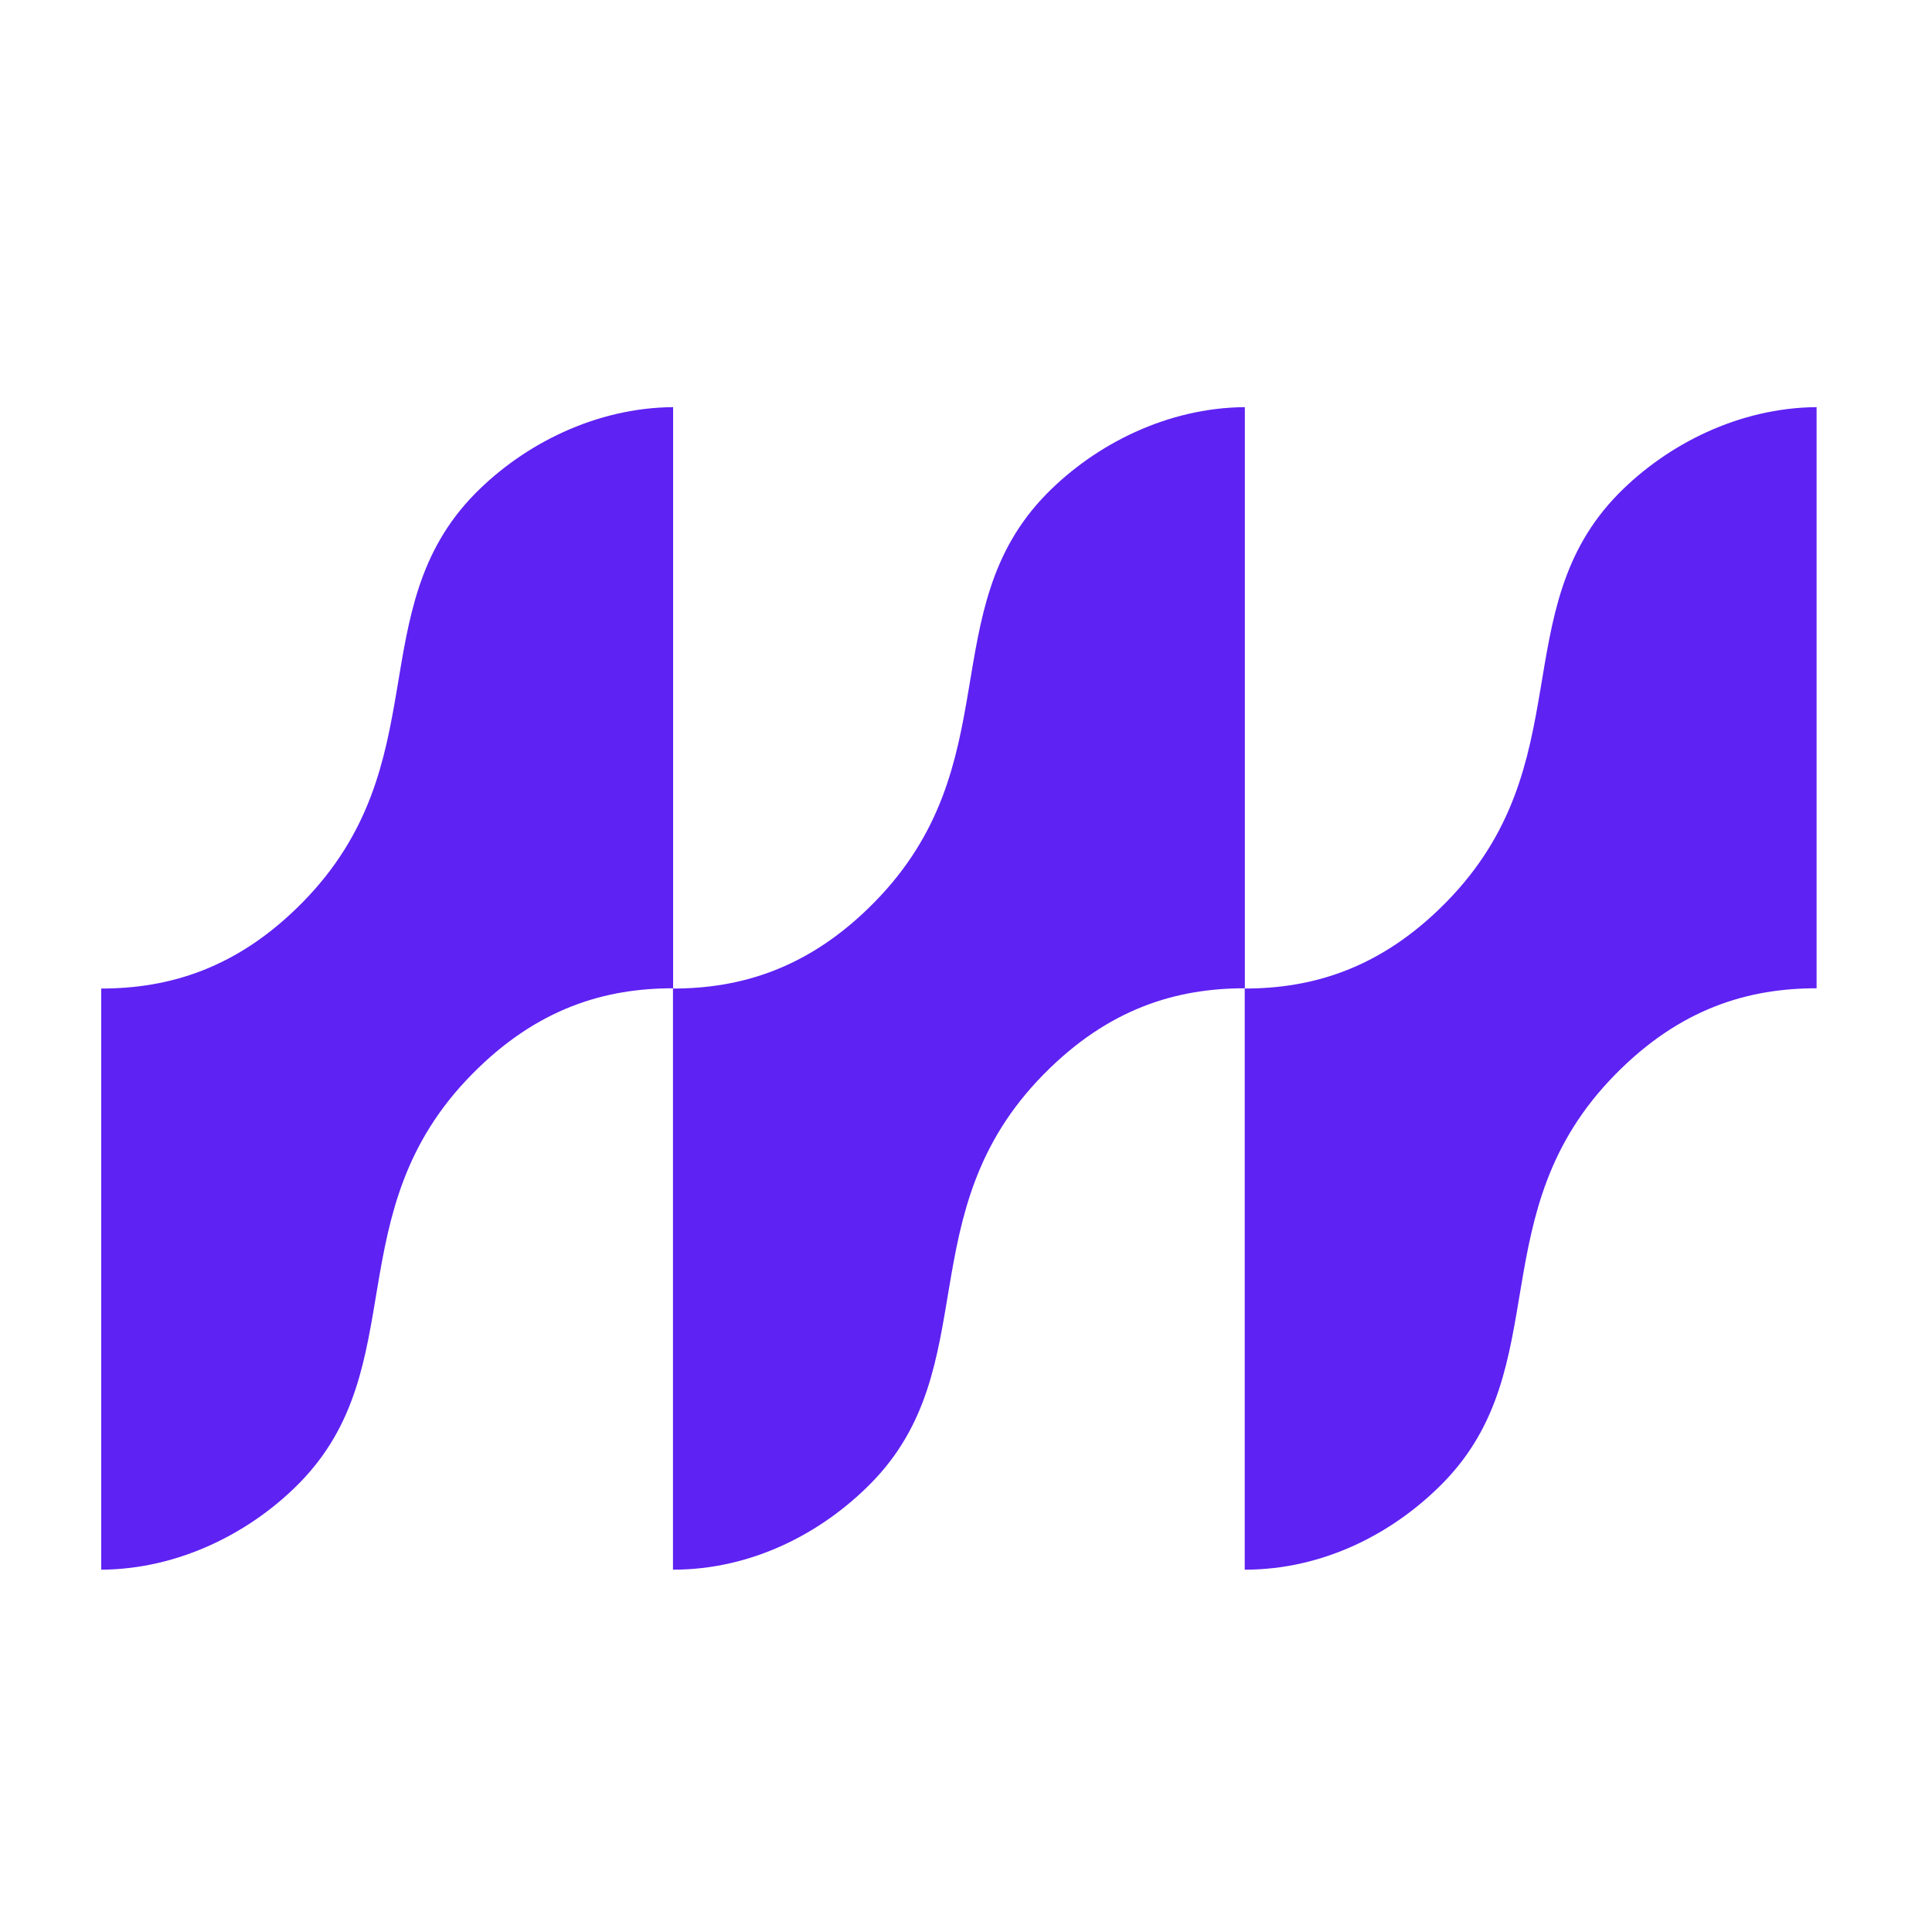 <?xml version="1.0" encoding="UTF-8"?>
<svg id="logosandtypes_com" data-name="logosandtypes com" xmlns="http://www.w3.org/2000/svg" viewBox="0 0 150 150">
  <defs>
    <style>
      .cls-1 {
        fill: none;
      }

      .cls-2 {
        fill: #5e22f3;
      }
    </style>
  </defs>
  <path class="cls-1" d="M0,0H150V150H0V0Z"/>
  <path class="cls-2" d="M125.41,83.42c-10.54,10.71-4.52,22.71-13.39,31.73-3.79,3.85-9.21,6.72-15.38,6.72v-45.12c5.22,0,10.55-1.52,15.63-6.69,10.54-10.71,4.52-22.7,13.39-31.73,3.8-3.85,9.36-6.67,15.38-6.72v45.12c-5.26,0-10.55,1.52-15.63,6.69Z"/>
  <path class="cls-2" d="M81.02,83.42c-10.54,10.71-4.52,22.71-13.39,31.73-3.79,3.85-9.21,6.72-15.38,6.72v-45.12c5.22,0,10.55-1.52,15.63-6.69,10.54-10.71,4.52-22.7,13.39-31.73,3.8-3.85,9.36-6.67,15.38-6.72v45.12c-5.26,0-10.55,1.52-15.63,6.69Z"/>
  <path class="cls-2" d="M36.63,83.42c-10.54,10.71-4.52,22.71-13.39,31.73-3.79,3.85-9.36,6.69-15.38,6.72v-45.12c5.22,0,10.55-1.52,15.63-6.69,10.54-10.71,4.52-22.7,13.39-31.73,3.8-3.85,9.36-6.67,15.38-6.72v45.12c-5.26,0-10.55,1.52-15.63,6.69Z"/>
</svg>